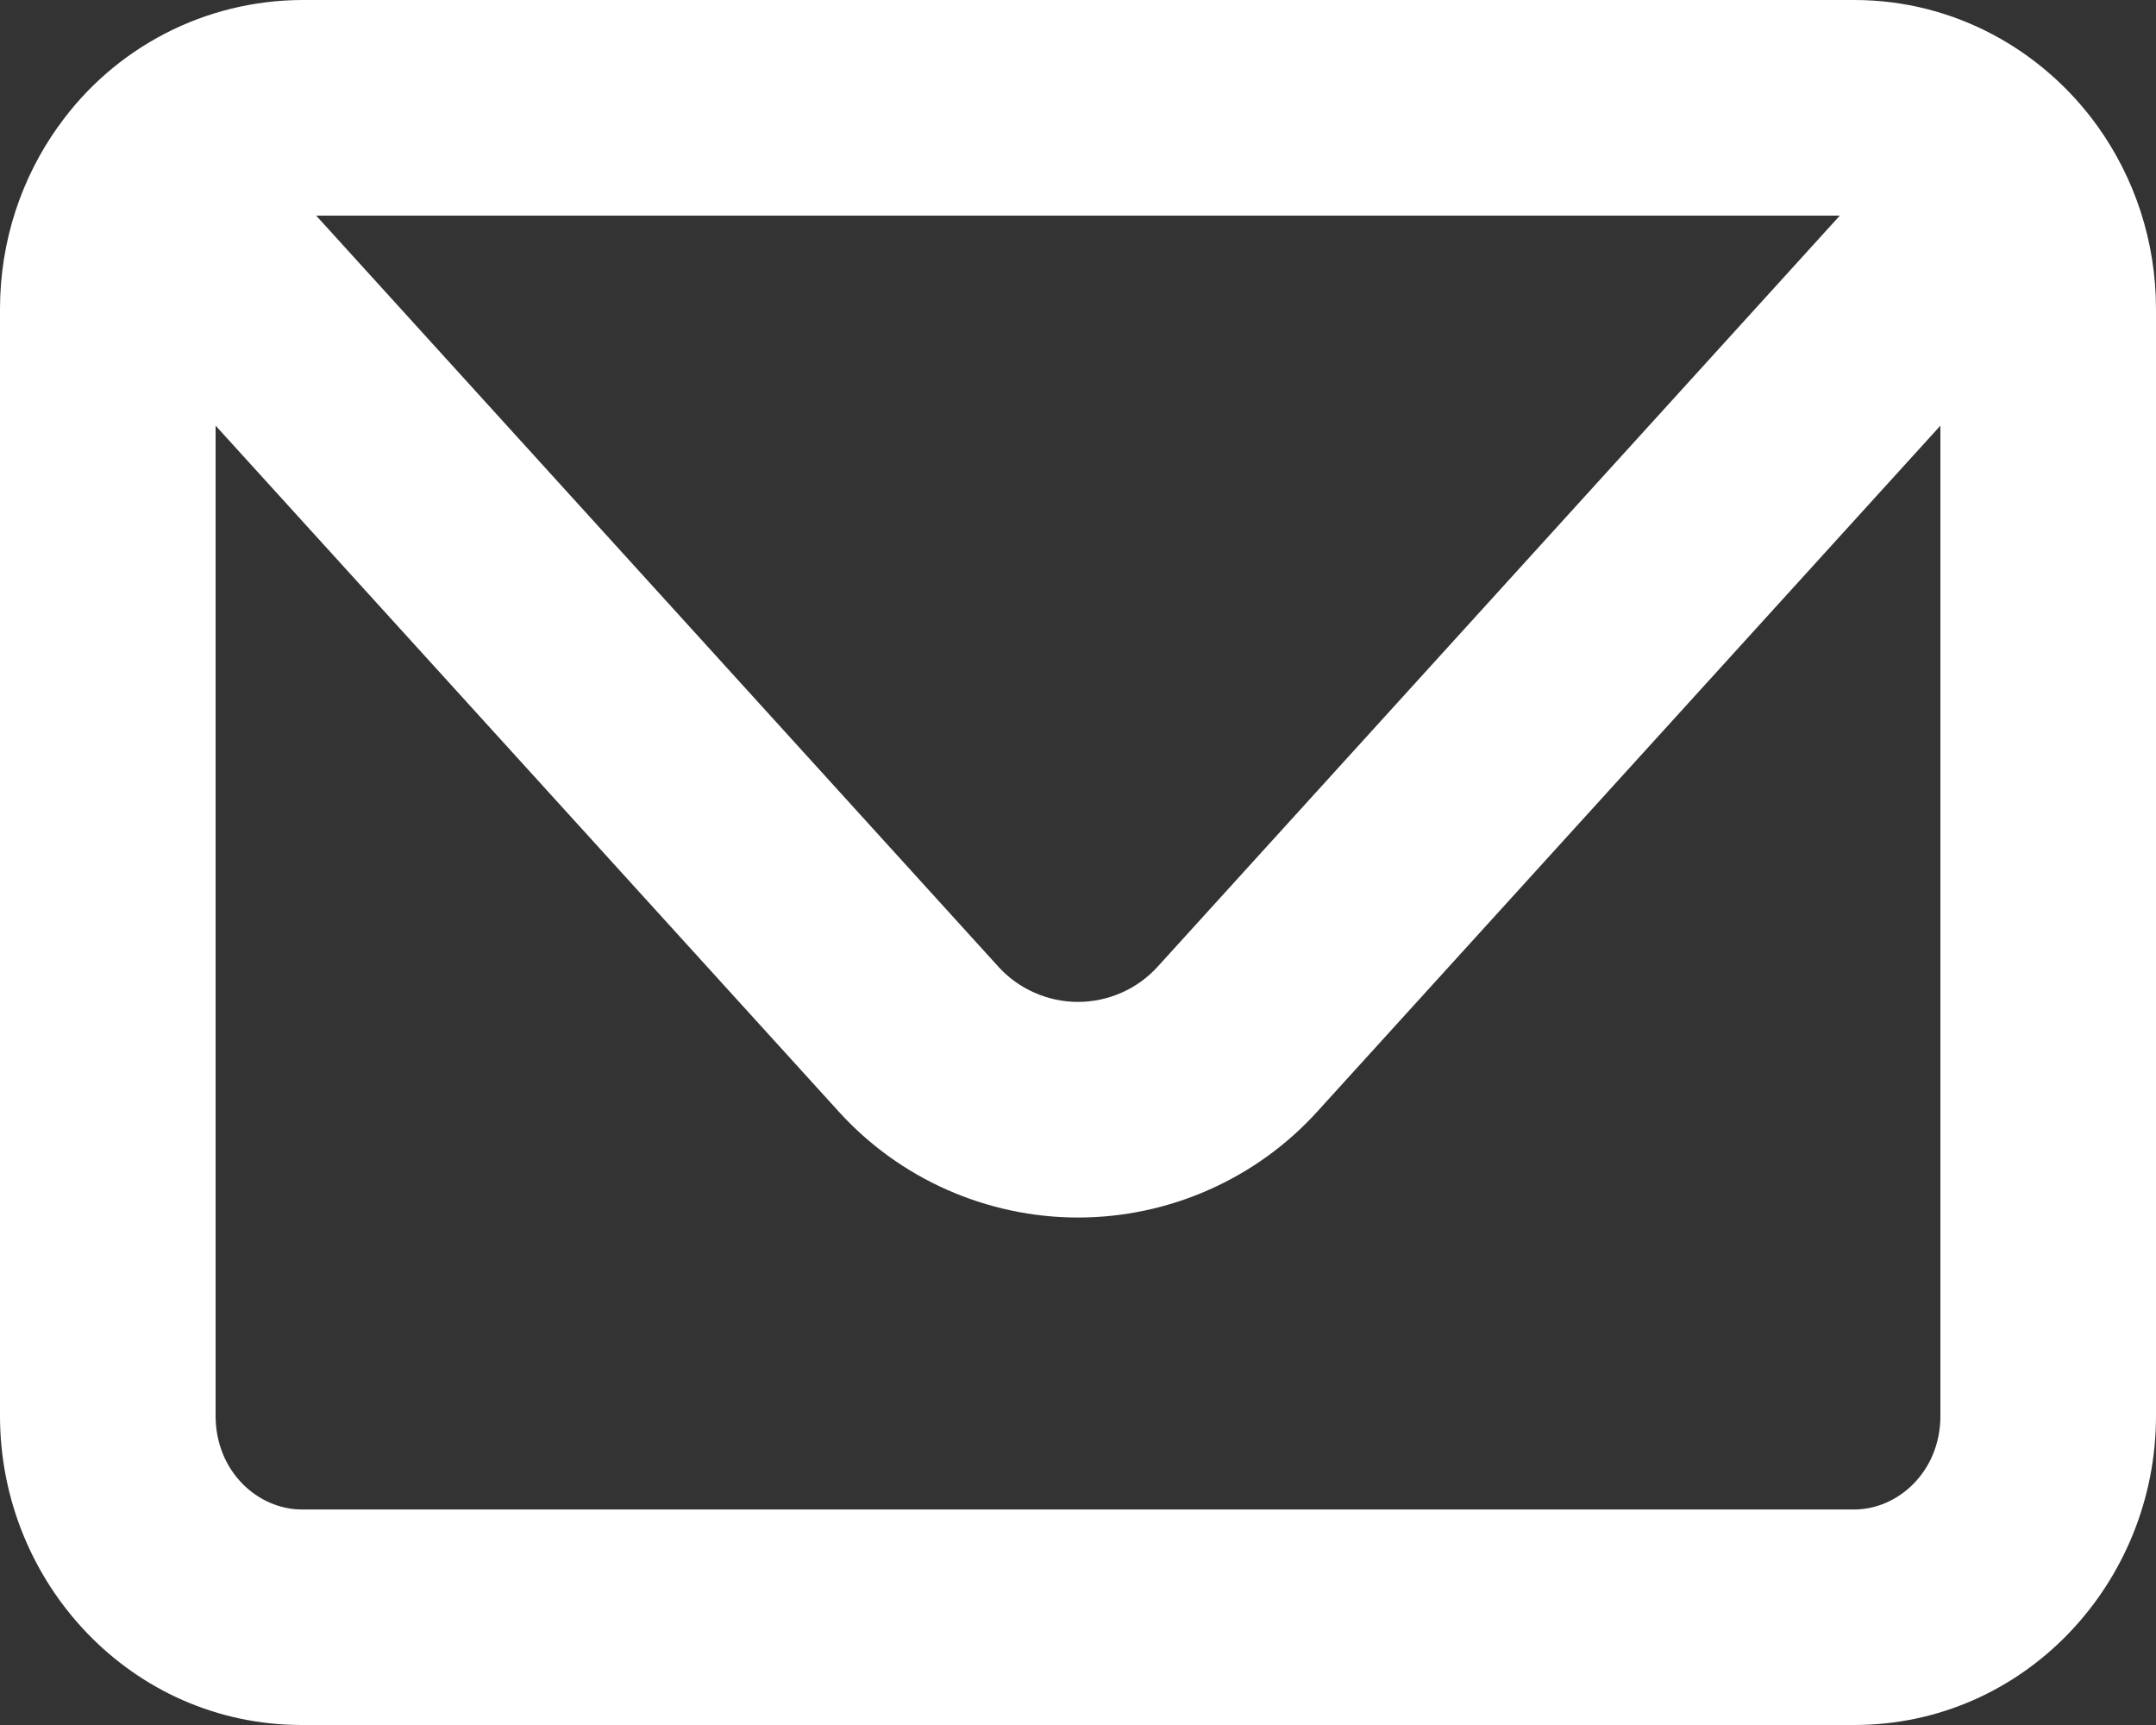 <svg width="20" height="16" viewBox="0 0 20 16" fill="none" xmlns="http://www.w3.org/2000/svg">
<rect x="0" y="0" width="20" height="16" fill="#333333" stroke="none"/>
<path fill-rule="evenodd" clip-rule="evenodd" d="M0.544 1.168C0.8 0.808 1.138 0.515 1.531 0.311C1.923 0.108 2.358 0.002 2.8 0H17.2C18.136 0 18.953 0.47 19.456 1.168C19.799 1.646 20 2.235 20 2.867V13.133C20 14.682 18.78 16 17.2 16H2.8C1.22 16 0 14.682 0 13.133V2.867C0 2.235 0.2 1.646 0.544 1.167V1.168ZM2.933 2L9.26 8.965C9.354 9.069 9.468 9.151 9.595 9.207C9.723 9.264 9.861 9.293 10 9.293C10.139 9.293 10.277 9.264 10.405 9.207C10.532 9.151 10.646 9.069 10.74 8.965L17.067 2H2.933ZM18 3.948L12.22 10.31C11.939 10.62 11.596 10.867 11.214 11.036C10.832 11.205 10.418 11.293 10 11.293C9.582 11.293 9.169 11.205 8.786 11.036C8.404 10.867 8.061 10.62 7.78 10.31L2 3.948V13.133C2 13.648 2.392 14.001 2.8 14.001H17.2C17.608 14.001 18 13.648 18 13.133V3.948Z" fill="white"/>
</svg>
